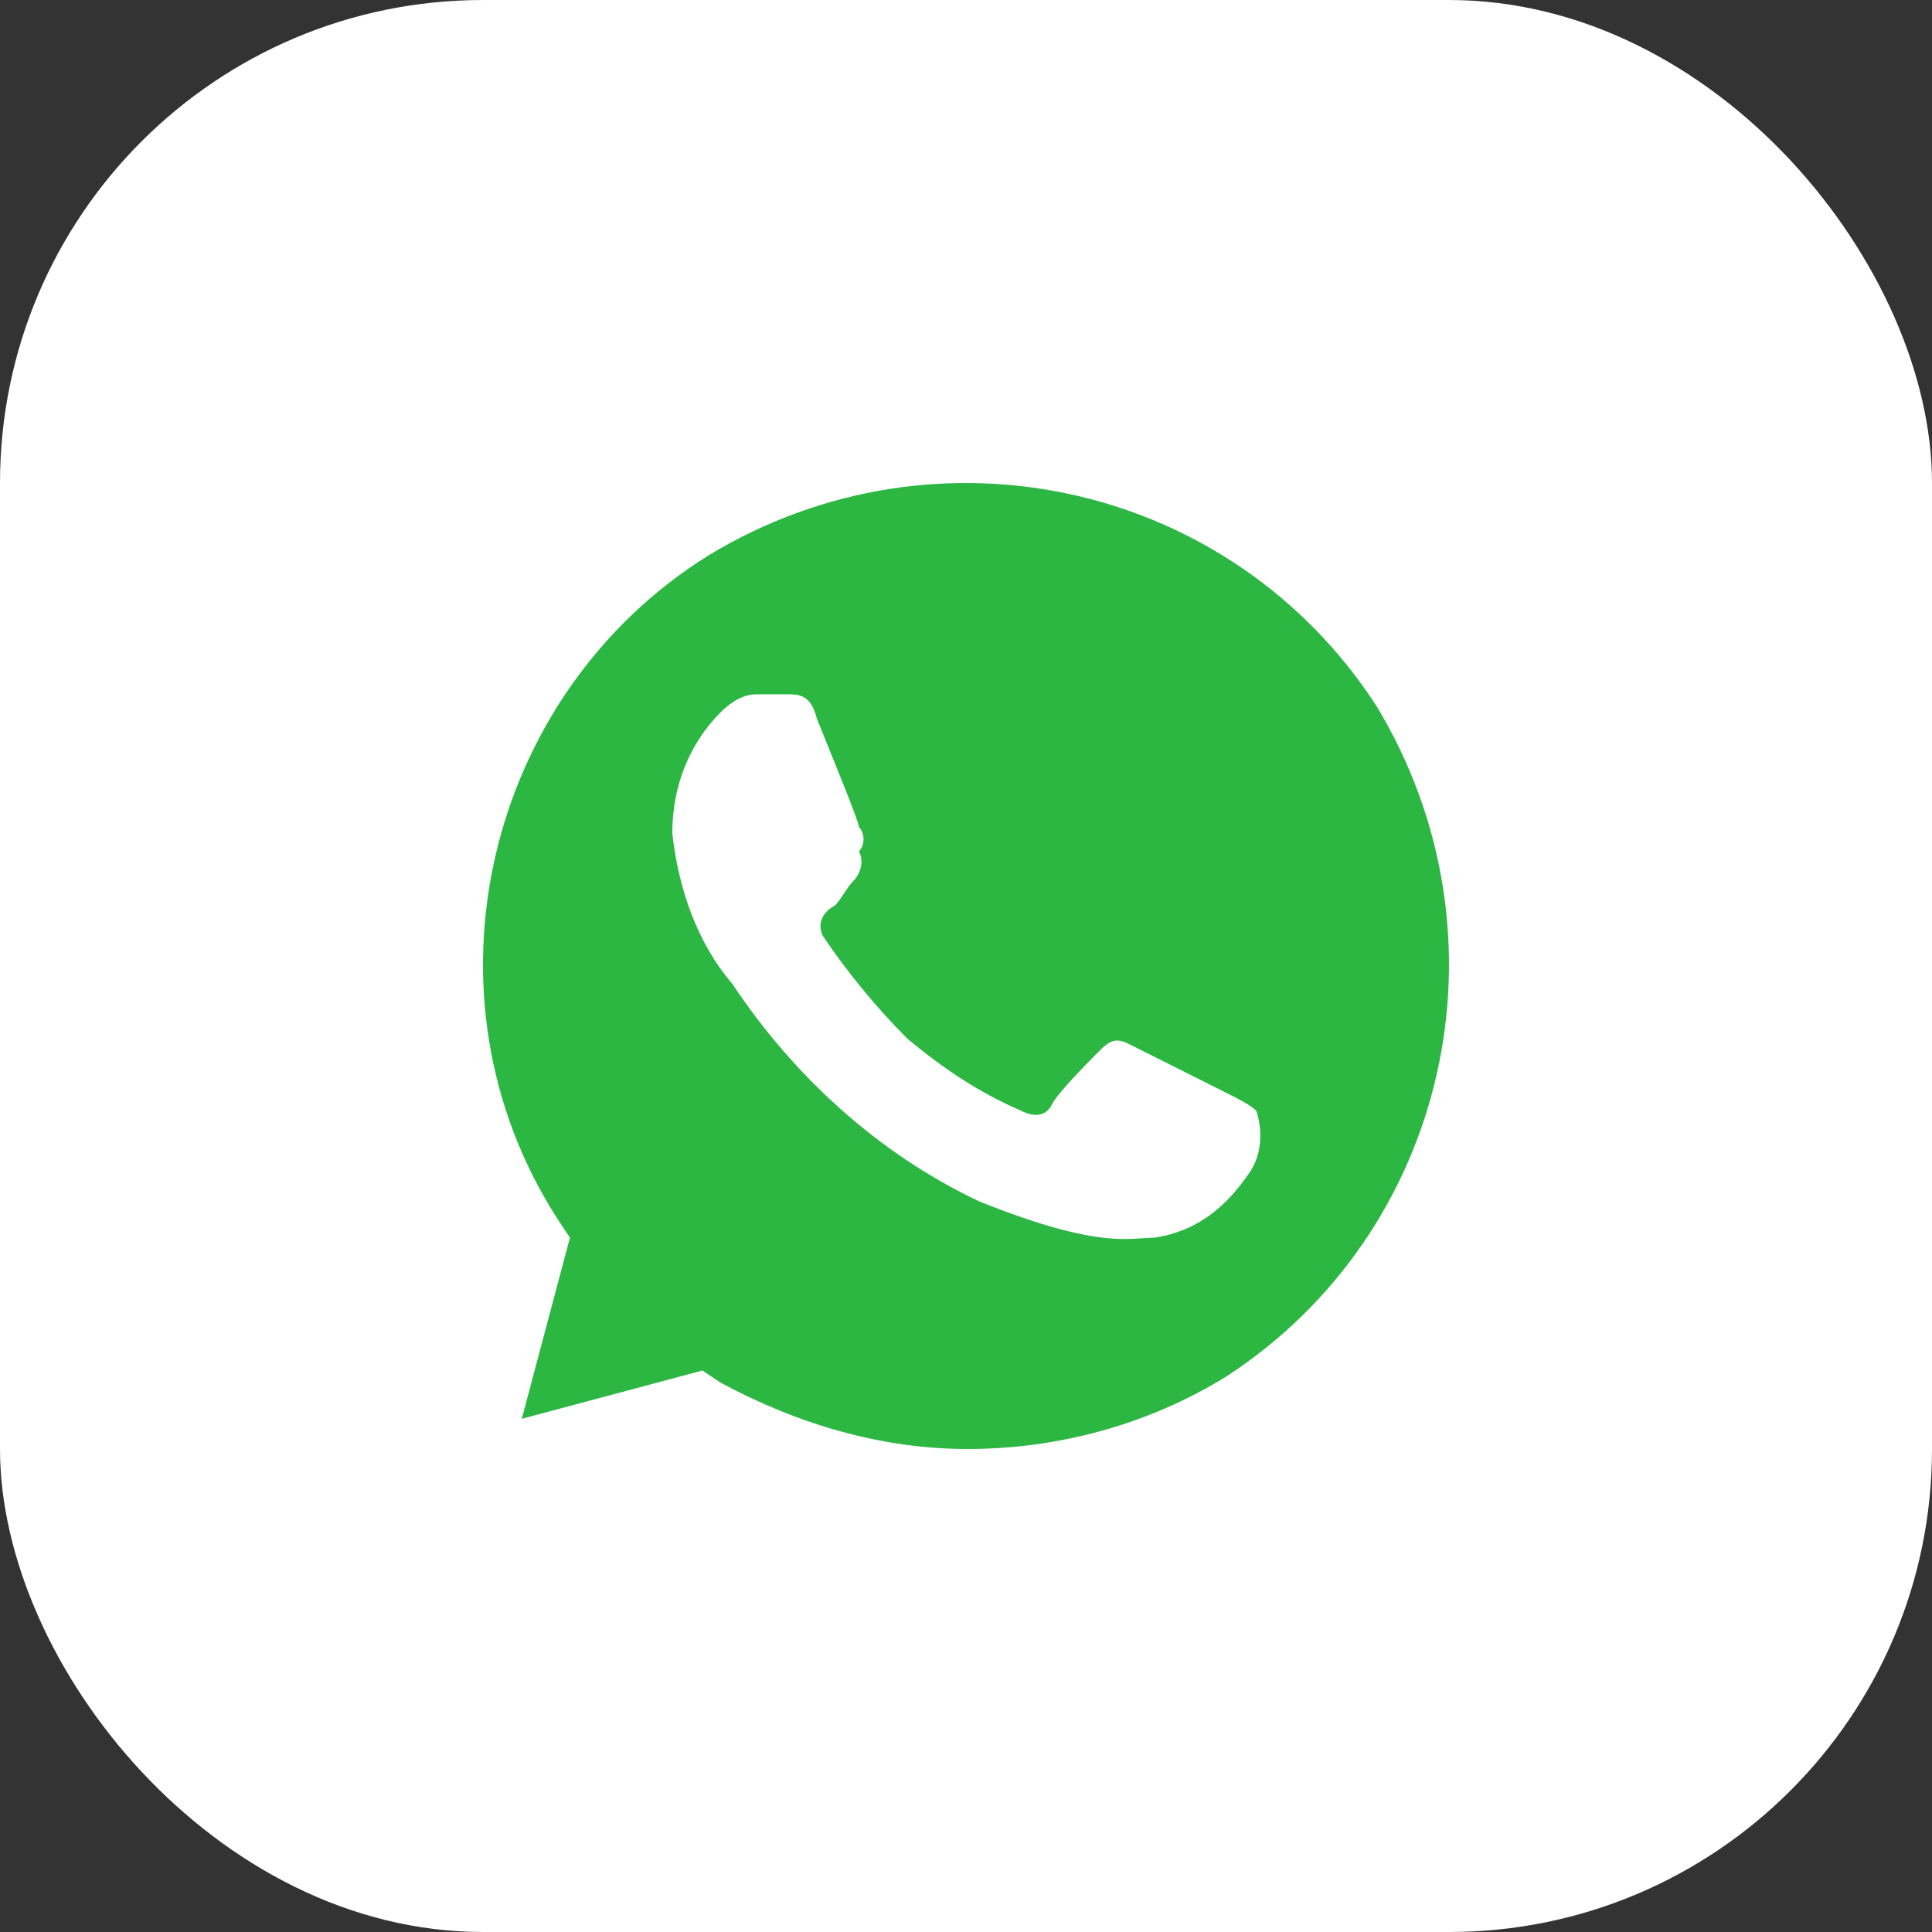 <?xml version="1.0" encoding="UTF-8"?> <svg xmlns="http://www.w3.org/2000/svg" width="40" height="40" viewBox="0 0 40 40" fill="none"><rect x="0" y="0" width="40" height="40" fill="#333333" stroke="none"/><rect width="40" height="40" rx="10" fill="white"></rect><path d="M28.504 14.625C25.512 10 19.404 8.625 14.667 11.5C10.055 14.375 8.559 20.625 11.551 25.25L11.8 25.625L10.803 29.375L14.543 28.375L14.917 28.625C16.537 29.5 18.282 30 20.028 30C21.898 30 23.767 29.5 25.388 28.5C30 25.5 31.371 19.375 28.504 14.625V14.625ZM25.887 24.25C25.388 25 24.765 25.5 23.892 25.625C23.393 25.625 22.77 25.875 20.277 24.875C18.158 23.875 16.413 22.25 15.166 20.375C14.418 19.5 14.044 18.375 13.919 17.25C13.919 16.25 14.293 15.375 14.917 14.75C15.166 14.5 15.415 14.375 15.665 14.375H16.288C16.537 14.375 16.787 14.375 16.911 14.875C17.16 15.5 17.784 17 17.784 17.125C17.909 17.25 17.909 17.5 17.784 17.625C17.909 17.875 17.784 18.125 17.659 18.25C17.535 18.375 17.41 18.625 17.285 18.75C17.036 18.875 16.911 19.125 17.036 19.375C17.535 20.125 18.158 20.875 18.781 21.5C19.529 22.125 20.277 22.625 21.149 23C21.399 23.125 21.648 23.125 21.773 22.875C21.898 22.625 22.521 22 22.77 21.75C23.019 21.5 23.144 21.5 23.393 21.625L25.388 22.625C25.637 22.75 25.887 22.875 26.011 23C26.136 23.375 26.136 23.875 25.887 24.25V24.25Z" fill="#2CB742"></path></svg> 